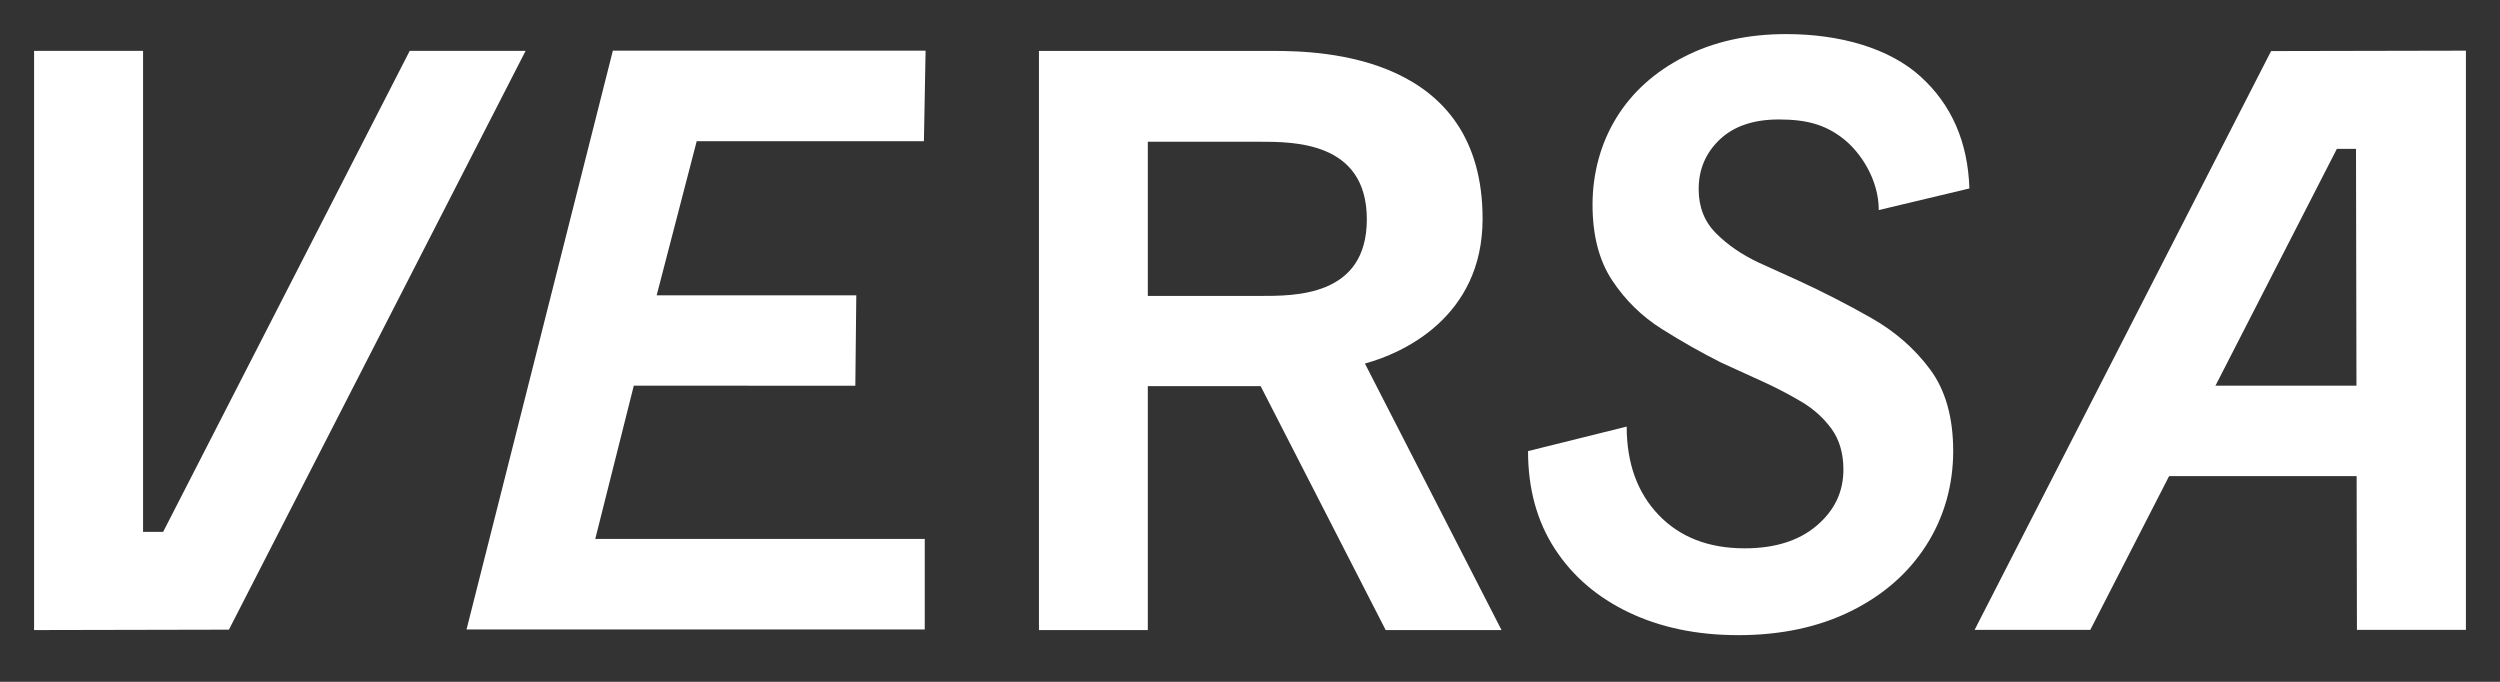 <svg width="220" height="60" viewBox="0 0 220 60" fill="none" xmlns="http://www.w3.org/2000/svg">
<rect x="0" y="0" width="220" height="60" fill="#333333" stroke="none"/>
<path d="M152.947 55.892C149.334 55.892 146.132 55.221 143.348 53.897C140.562 52.569 138.384 50.702 136.818 48.286C135.25 45.869 134.467 43.006 134.467 39.697L143.149 37.54C143.149 40.762 144.085 43.356 145.957 45.313C147.829 47.27 150.352 48.253 153.533 48.253C156.185 48.253 158.3 47.59 159.866 46.258C161.434 44.93 162.22 43.285 162.22 41.328C162.22 39.894 161.869 38.695 161.174 37.737C160.476 36.782 159.595 35.983 158.528 35.354C157.463 34.721 156.363 34.149 155.23 33.627L151.507 31.93C149.767 31.057 148.012 30.069 146.25 28.957C144.487 27.849 143.028 26.42 141.876 24.679C140.721 22.939 140.143 20.719 140.143 18.015C140.143 15.311 140.841 12.64 142.235 10.376C143.625 8.113 145.617 6.32 148.209 4.995C150.798 3.662 153.793 3 157.189 3C161.932 3 166.254 4.243 168.997 6.725C171.739 9.205 173.176 12.497 173.307 16.584L165.332 18.486C165.332 15.787 163.717 13.376 162.181 12.185C160.6 10.959 158.971 10.513 156.535 10.513C154.313 10.513 152.586 11.099 151.343 12.273C150.101 13.452 149.482 14.906 149.482 16.646C149.482 18.215 149.991 19.509 151.015 20.536C152.038 21.557 153.289 22.416 154.77 23.111L158.229 24.679C160.408 25.681 162.551 26.779 164.664 27.977C166.774 29.176 168.504 30.687 169.856 32.518C171.205 34.341 171.881 36.739 171.881 39.697C171.881 42.656 171.096 45.499 169.527 47.955C167.962 50.415 165.753 52.356 162.901 53.771C160.047 55.186 156.729 55.894 152.942 55.894L152.947 55.892Z" fill="white"/>
<path d="M3 55.446V4.478H12.59V46.805H14.356L36.054 4.478H46.252L20.144 55.41L3 55.446Z" fill="white"/>
<path d="M41.055 55.391L53.932 4.459H81.452L81.304 12.423H61.311L57.786 25.988H75.354L75.269 33.944L55.774 33.939L52.383 47.426H81.378V55.391H41.055Z" fill="white"/>
<path d="M210.96 33.939H187.958V41.898H210.96V33.939Z" fill="white"/>
<path d="M217 4.459V55.426H207.41L207.328 13.099H205.644L183.946 55.426H173.767L199.856 4.494L217 4.459Z" fill="white"/>
<path d="M91.428 55.448V4.481H112.051C116.406 4.481 130.468 4.861 130.468 19.258C130.468 27.942 123.385 31.111 120.112 31.99L132.135 55.446H121.94L110.935 33.977H101.008V55.446H91.428V55.448ZM101.008 26.042H110.809C113.902 26.042 120.281 26.136 120.281 19.296C120.281 12.456 113.855 12.473 110.809 12.473H101.008V26.042Z" fill="white"/>
</svg>
